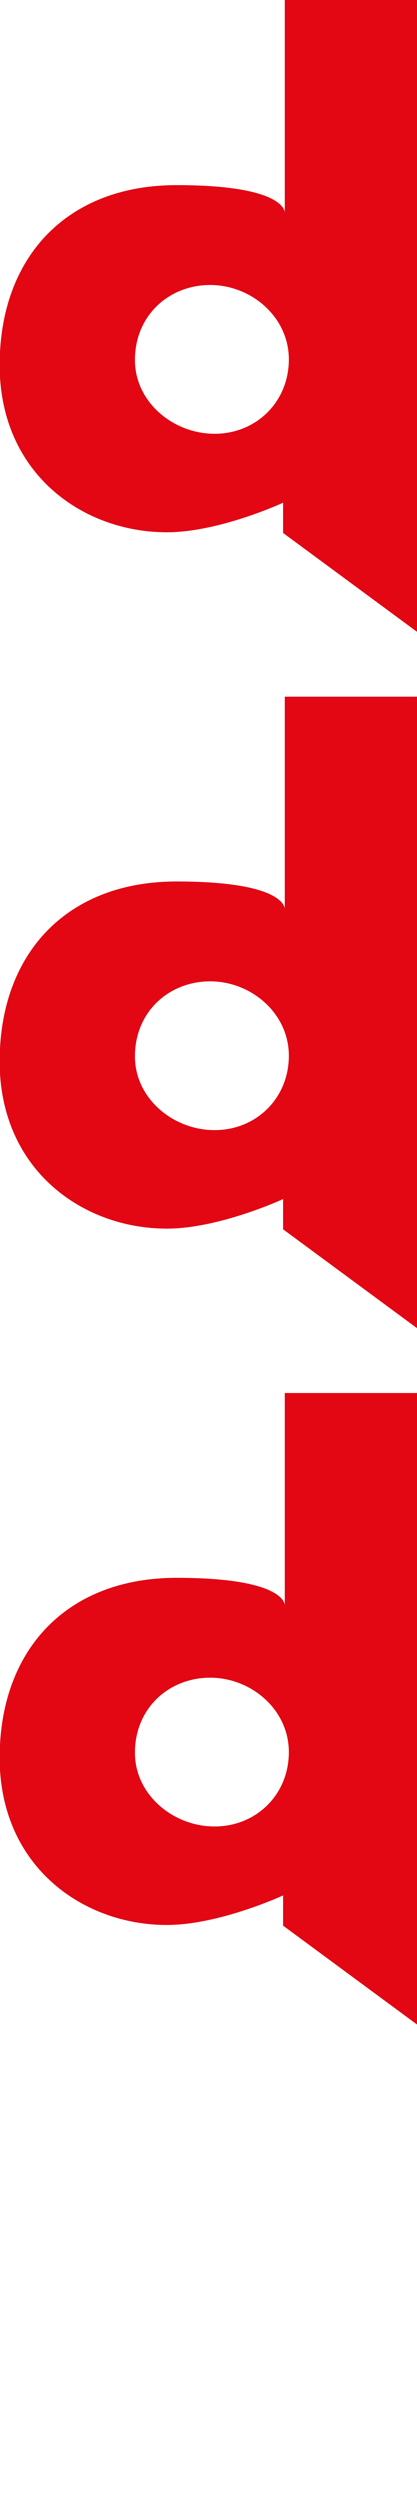 <svg xmlns="http://www.w3.org/2000/svg" xmlns:xlink="http://www.w3.org/1999/xlink" id="Ebene_1" viewBox="0 0 123 736"><defs><style>      .st0 {        fill: none;      }      .st1 {        fill: #e30613;      }      .st2 {        clip-path: url(#clippath-1);      }      .st3 {        clip-path: url(#clippath-2);      }      .st4 {        clip-path: url(#clippath);      }    </style><clipPath id="clippath"><rect class="st0" y="410" width="123" height="186"></rect></clipPath><clipPath id="clippath-1"><rect class="st0" y="205" width="123" height="186"></rect></clipPath><clipPath id="clippath-2"><rect class="st0" y="0" width="123" height="186"></rect></clipPath></defs><g class="st4"><path class="st1" d="M123,410v186l-39.5-29.1v-8.9s-18.8,8.7-34.3,8.7c-24.9,0-49.3-17.4-49.3-49.2s19.8-53,52.2-53,31.9,8.1,31.9,8.1v-62.5h38.9ZM39.8,516c0,12.3,11.2,21.7,23.5,21.7s21.9-9.4,21.9-21.9-11.1-21.9-23.2-21.9-22.2,8.9-22.2,22.1"></path></g><g class="st2"><path class="st1" d="M123,205v186l-39.5-29.1v-8.9s-18.8,8.7-34.3,8.7c-24.9,0-49.3-17.4-49.3-49.2s19.8-53,52.2-53,31.9,8.1,31.9,8.1v-62.5h38.9ZM39.8,311c0,12.3,11.2,21.7,23.5,21.7s21.9-9.4,21.9-21.9-11.1-21.9-23.2-21.9-22.2,8.9-22.2,22.1"></path></g><g class="st3"><path class="st1" d="M123,0v186l-39.5-29.1v-8.9s-18.8,8.7-34.3,8.7c-24.9,0-49.3-17.4-49.3-49.2s19.8-53,52.2-53,31.9,8.1,31.9,8.1V0h38.9ZM39.8,106c0,12.3,11.2,21.7,23.5,21.7s21.9-9.4,21.9-21.9-11.1-21.9-23.2-21.9-22.2,8.9-22.2,22.1"></path></g></svg>